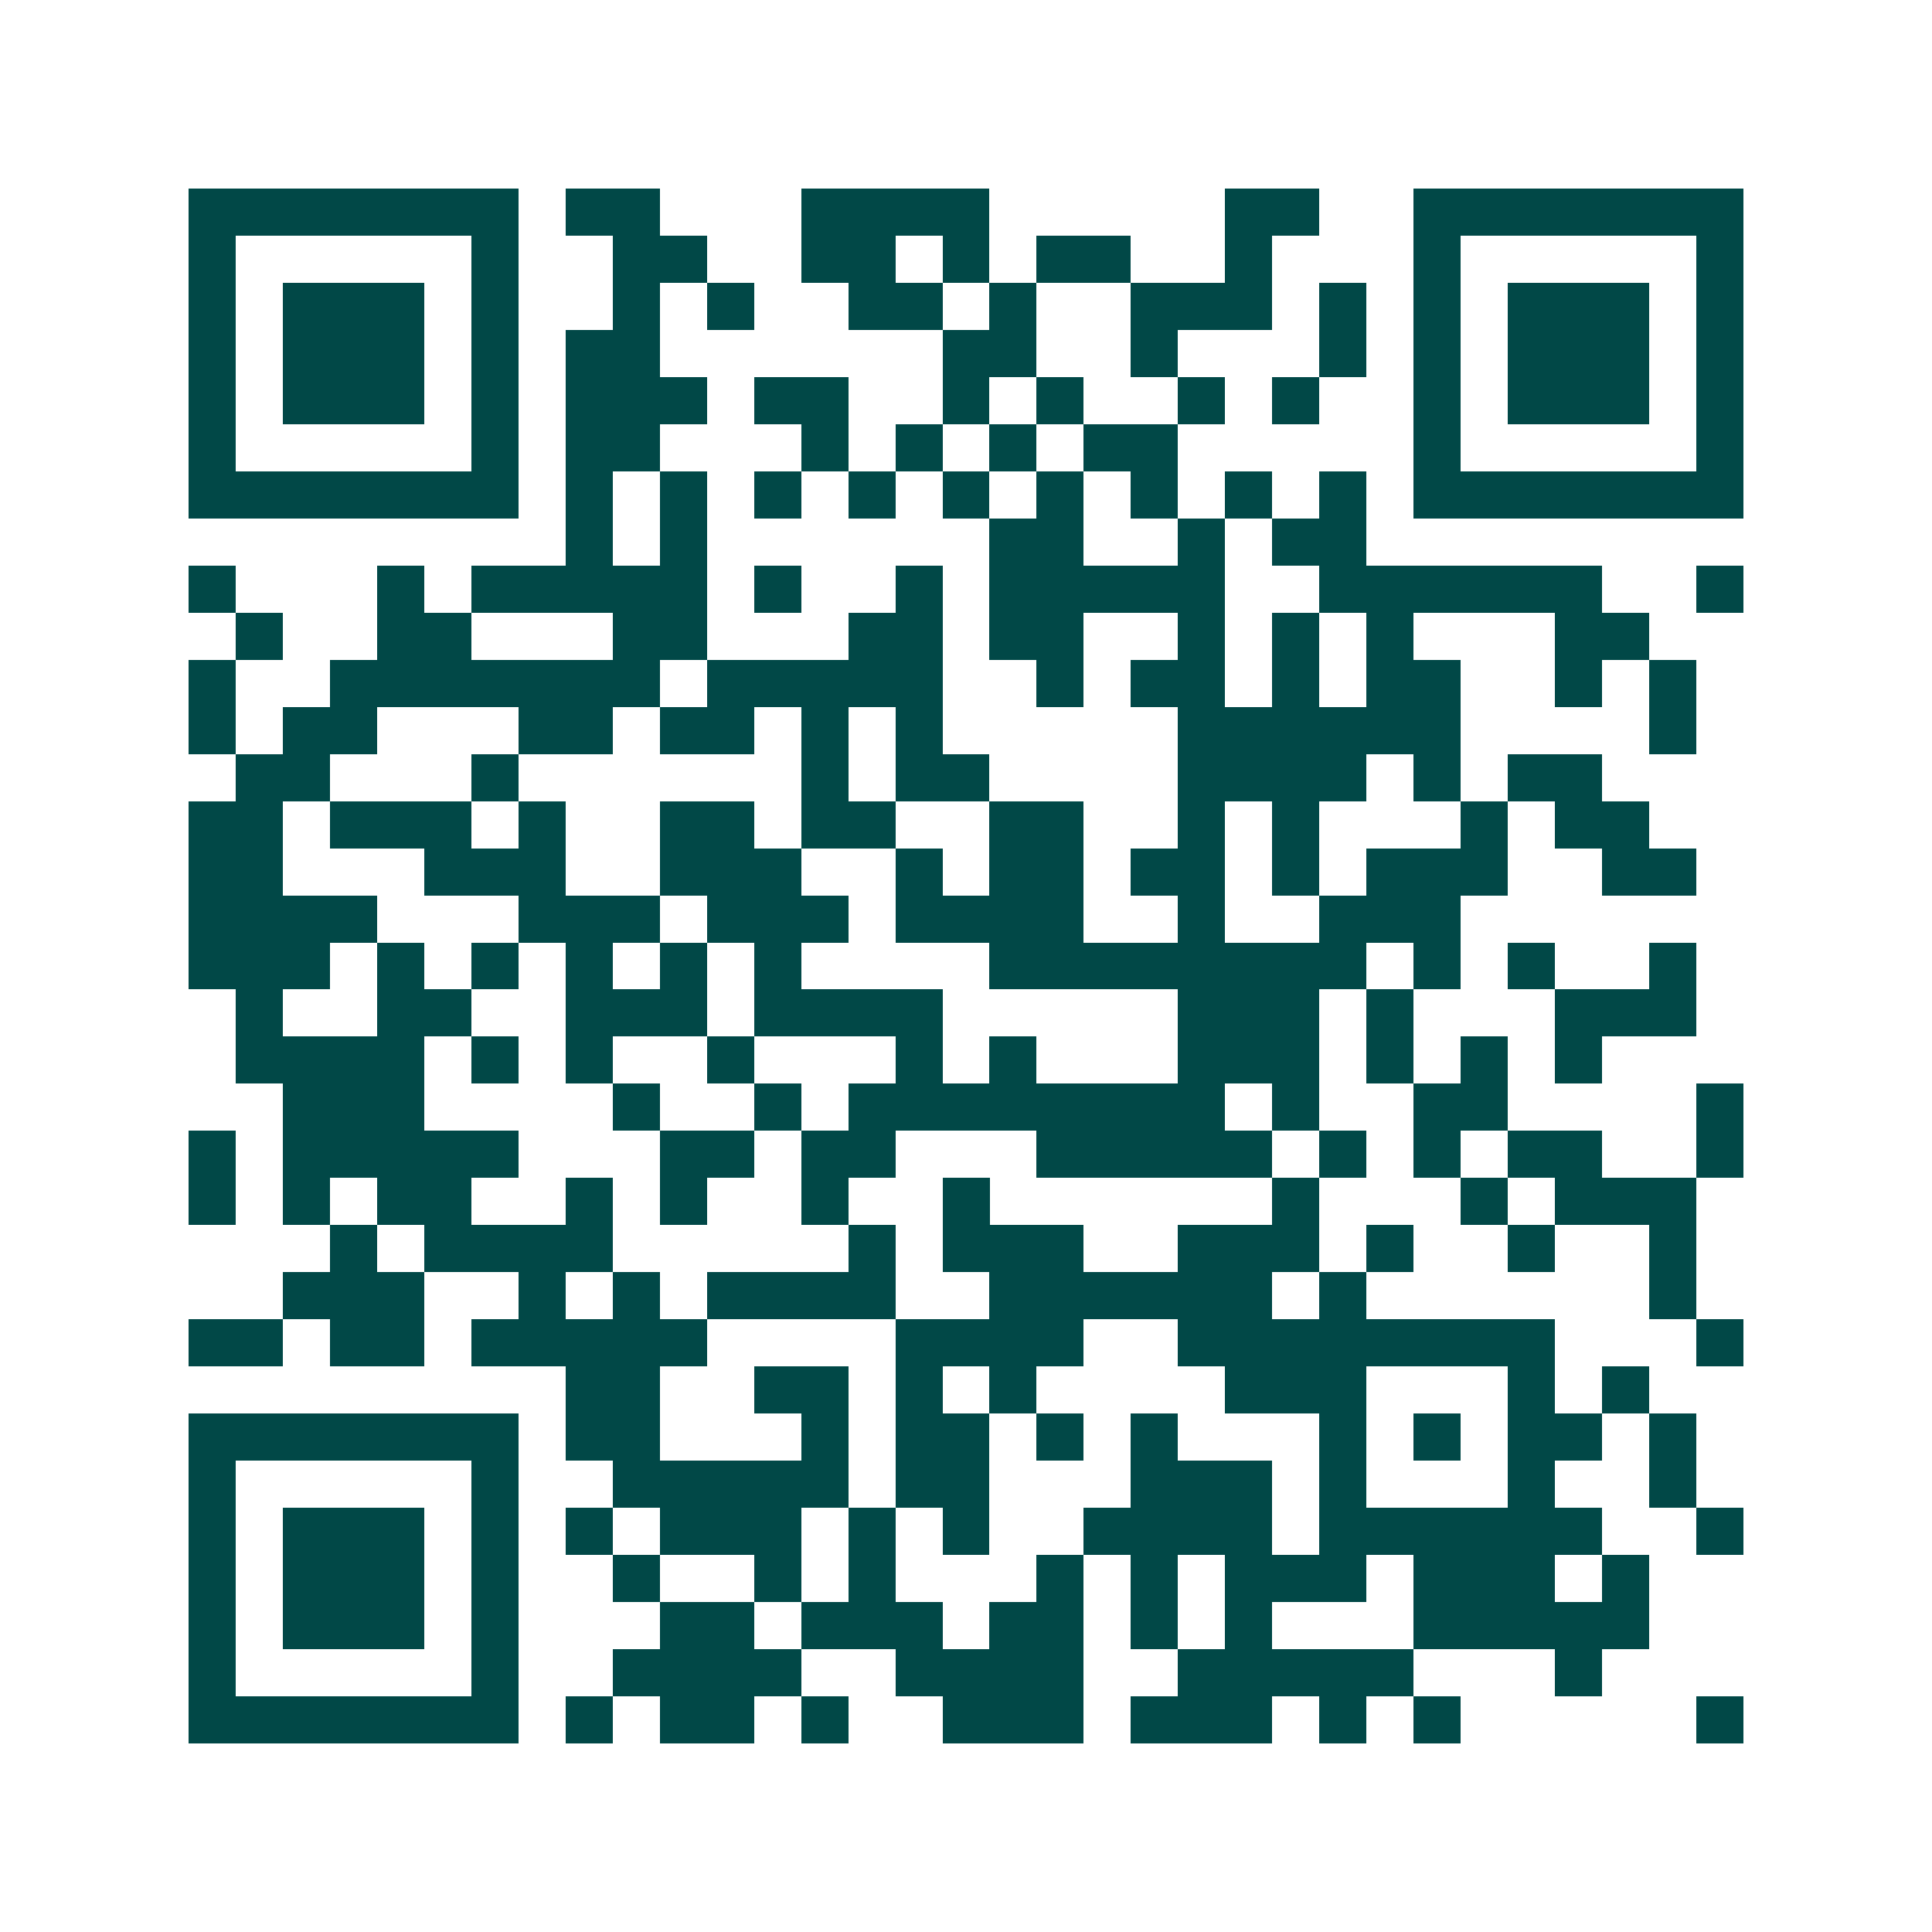 <svg xmlns="http://www.w3.org/2000/svg" width="200" height="200" viewBox="0 0 41 41" shape-rendering="crispEdges"><path fill="#ffffff" d="M0 0h41v41H0z"/><path stroke="#014847" d="M4 4.5h7m1 0h2m3 0h4m5 0h2m2 0h7M4 5.5h1m5 0h1m2 0h2m2 0h2m1 0h1m1 0h2m2 0h1m3 0h1m5 0h1M4 6.5h1m1 0h3m1 0h1m2 0h1m1 0h1m2 0h2m1 0h1m2 0h3m1 0h1m1 0h1m1 0h3m1 0h1M4 7.5h1m1 0h3m1 0h1m1 0h2m6 0h2m2 0h1m3 0h1m1 0h1m1 0h3m1 0h1M4 8.5h1m1 0h3m1 0h1m1 0h3m1 0h2m2 0h1m1 0h1m2 0h1m1 0h1m2 0h1m1 0h3m1 0h1M4 9.5h1m5 0h1m1 0h2m3 0h1m1 0h1m1 0h1m1 0h2m5 0h1m5 0h1M4 10.5h7m1 0h1m1 0h1m1 0h1m1 0h1m1 0h1m1 0h1m1 0h1m1 0h1m1 0h1m1 0h7M12 11.5h1m1 0h1m6 0h2m2 0h1m1 0h2M4 12.5h1m3 0h1m1 0h5m1 0h1m2 0h1m1 0h5m2 0h6m2 0h1M5 13.5h1m2 0h2m3 0h2m3 0h2m1 0h2m2 0h1m1 0h1m1 0h1m3 0h2M4 14.5h1m2 0h7m1 0h5m2 0h1m1 0h2m1 0h1m1 0h2m2 0h1m1 0h1M4 15.5h1m1 0h2m3 0h2m1 0h2m1 0h1m1 0h1m5 0h6m4 0h1M5 16.5h2m3 0h1m6 0h1m1 0h2m4 0h4m1 0h1m1 0h2M4 17.5h2m1 0h3m1 0h1m2 0h2m1 0h2m2 0h2m2 0h1m1 0h1m3 0h1m1 0h2M4 18.5h2m3 0h3m2 0h3m2 0h1m1 0h2m1 0h2m1 0h1m1 0h3m2 0h2M4 19.5h4m3 0h3m1 0h3m1 0h4m2 0h1m2 0h3M4 20.5h3m1 0h1m1 0h1m1 0h1m1 0h1m1 0h1m4 0h8m1 0h1m1 0h1m2 0h1M5 21.5h1m2 0h2m2 0h3m1 0h4m5 0h3m1 0h1m3 0h3M5 22.5h4m1 0h1m1 0h1m2 0h1m3 0h1m1 0h1m3 0h3m1 0h1m1 0h1m1 0h1M6 23.5h3m4 0h1m2 0h1m1 0h8m1 0h1m2 0h2m4 0h1M4 24.5h1m1 0h5m3 0h2m1 0h2m3 0h5m1 0h1m1 0h1m1 0h2m2 0h1M4 25.5h1m1 0h1m1 0h2m2 0h1m1 0h1m2 0h1m2 0h1m6 0h1m3 0h1m1 0h3M7 26.5h1m1 0h4m5 0h1m1 0h3m2 0h3m1 0h1m2 0h1m2 0h1M6 27.5h3m2 0h1m1 0h1m1 0h4m2 0h6m1 0h1m6 0h1M4 28.5h2m1 0h2m1 0h5m4 0h4m2 0h8m3 0h1M12 29.5h2m2 0h2m1 0h1m1 0h1m4 0h3m3 0h1m1 0h1M4 30.5h7m1 0h2m3 0h1m1 0h2m1 0h1m1 0h1m3 0h1m1 0h1m1 0h2m1 0h1M4 31.5h1m5 0h1m2 0h5m1 0h2m3 0h3m1 0h1m3 0h1m2 0h1M4 32.5h1m1 0h3m1 0h1m1 0h1m1 0h3m1 0h1m1 0h1m2 0h4m1 0h6m2 0h1M4 33.5h1m1 0h3m1 0h1m2 0h1m2 0h1m1 0h1m3 0h1m1 0h1m1 0h3m1 0h3m1 0h1M4 34.5h1m1 0h3m1 0h1m3 0h2m1 0h3m1 0h2m1 0h1m1 0h1m3 0h5M4 35.5h1m5 0h1m2 0h4m2 0h4m2 0h5m3 0h1M4 36.5h7m1 0h1m1 0h2m1 0h1m2 0h3m1 0h3m1 0h1m1 0h1m5 0h1"/></svg>
